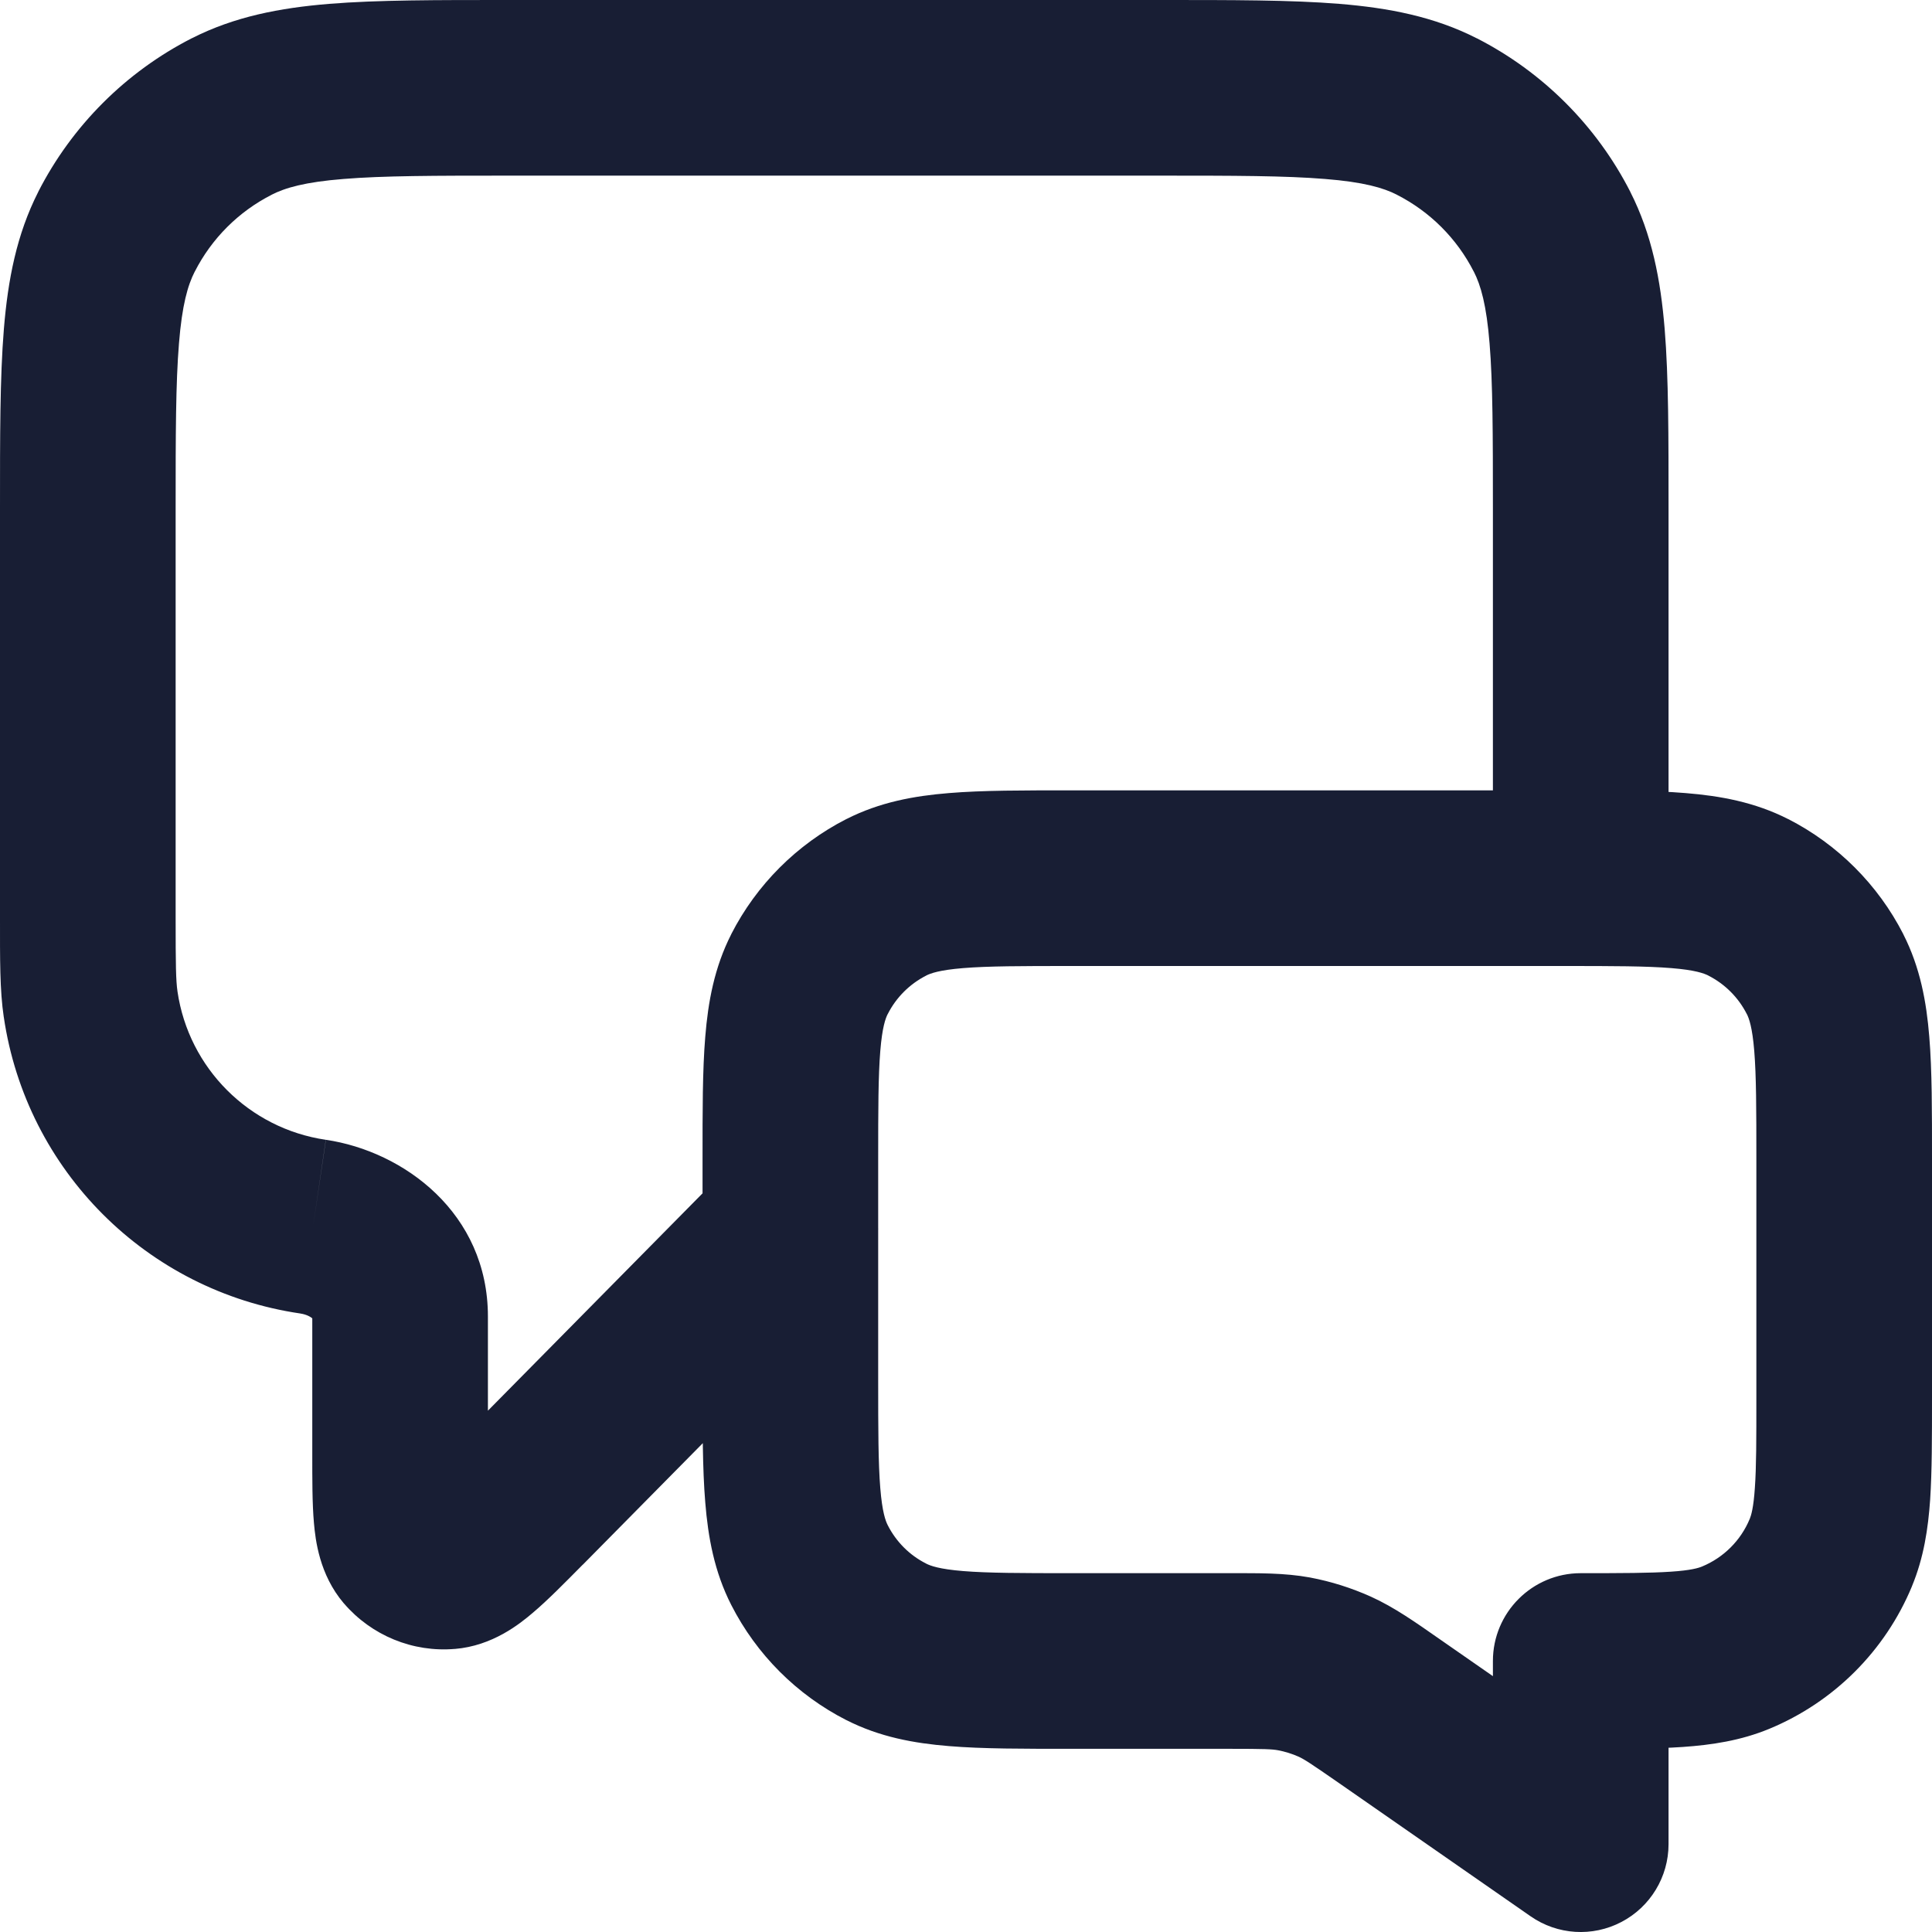 <svg width="22" height="22" viewBox="0 0 22 22" fill="none" xmlns="http://www.w3.org/2000/svg">
<path d="M9.712 14.703C10.1 14.31 10.096 13.677 9.703 13.289C9.31 12.9 8.677 12.904 8.288 13.297L9 14L9.712 14.703ZM5.925 17.114L6.636 17.817L6.637 17.817L5.925 17.114ZM5.097 17.78L5.016 16.783L5.01 16.784L5.097 17.78ZM4.676 17.608L3.914 18.256L3.918 18.26L4.676 17.608ZM1.032 11.435L2.021 11.29L2.021 11.289L1.032 11.435ZM1.327 2.638L0.436 2.183L0.436 2.184L1.327 2.638ZM2.638 1.327L2.184 0.436L2.183 0.436L2.638 1.327ZM16.362 1.327L16.817 0.436L16.816 0.436L16.362 1.327ZM17.673 2.638L18.564 2.184L18.564 2.183L17.673 2.638ZM17 10C17 10.552 17.448 11 18 11C18.552 11 19 10.552 19 10H18H17ZM18 21L17.429 21.821C17.735 22.034 18.133 22.059 18.463 21.886C18.793 21.714 19 21.372 19 21H18ZM15.824 19.487L15.253 20.308L15.253 20.308L15.824 19.487ZM15.198 19.092L15.612 18.182L15.605 18.179L15.198 19.092ZM14.736 18.947L14.921 17.964L14.916 17.963L14.736 18.947ZM10.092 18.696L10.546 17.805L10.545 17.804L10.092 18.696ZM9.218 17.822L10.109 17.368L10.109 17.368L9.218 17.822ZM9.218 11.092L8.327 10.637L8.327 10.638L9.218 11.092ZM10.092 10.218L9.638 9.327L9.637 9.327L10.092 10.218ZM19.908 10.218L20.363 9.327L20.362 9.327L19.908 10.218ZM20.782 11.092L21.673 10.638L21.673 10.637L20.782 11.092ZM20.848 17.68L21.772 18.063L21.772 18.062L20.848 17.68ZM19.765 18.762L20.148 19.686L20.148 19.686L19.765 18.762ZM18 18.914V17.914C17.448 17.914 17 18.362 17 18.914H18ZM9 14L8.288 13.297L5.213 16.411L5.925 17.114L6.637 17.817L9.712 14.703L9 14ZM5.925 17.114L5.214 16.411C5.105 16.521 5.017 16.61 4.941 16.684C4.864 16.76 4.811 16.809 4.773 16.841C4.733 16.875 4.731 16.871 4.759 16.856C4.789 16.839 4.88 16.794 5.016 16.783L5.097 17.78L5.178 18.777C5.609 18.742 5.919 18.491 6.065 18.367C6.238 18.221 6.435 18.02 6.636 17.817L5.925 17.114ZM5.097 17.78L5.01 16.784C5.174 16.769 5.331 16.836 5.434 16.956L4.676 17.608L3.918 18.26C4.229 18.622 4.7 18.819 5.184 18.776L5.097 17.78ZM4.676 17.608L5.438 16.96C5.525 17.062 5.557 17.157 5.567 17.19C5.575 17.219 5.572 17.221 5.567 17.168C5.563 17.118 5.559 17.046 5.558 16.938C5.556 16.832 5.556 16.707 5.556 16.552H4.556H3.556C3.556 16.837 3.555 17.119 3.575 17.344C3.592 17.535 3.636 17.929 3.914 18.256L4.676 17.608ZM4.556 16.552H5.556V14.992H4.556H3.556V16.552H4.556ZM4.556 14.992H5.556C5.556 13.813 4.597 13.11 3.711 12.979L3.565 13.968L3.419 14.957C3.5 14.969 3.546 15.002 3.562 15.017C3.568 15.023 3.565 15.022 3.561 15.013C3.56 15.009 3.558 15.004 3.557 15C3.557 14.997 3.556 14.996 3.556 14.994C3.556 14.993 3.556 14.992 3.556 14.992H4.556ZM3.565 13.968L3.71 12.979C2.836 12.851 2.149 12.164 2.021 11.29L1.032 11.435L0.043 11.58C0.299 13.328 1.672 14.701 3.42 14.957L3.565 13.968ZM1.032 11.435L2.021 11.289C2.003 11.164 2 10.997 2 10.444H1H0C0 10.925 -0.003 11.274 0.043 11.582L1.032 11.435ZM1 10.444H2V5.8H1H0V10.444H1ZM1 5.8H2C2 4.944 2.001 4.361 2.038 3.911C2.073 3.473 2.138 3.248 2.218 3.092L1.327 2.638L0.436 2.184C0.189 2.67 0.09 3.186 0.044 3.748C-0.001 4.299 0 4.976 0 5.8H1ZM1.327 2.638L2.218 3.093C2.41 2.716 2.716 2.41 3.093 2.218L2.638 1.327L2.183 0.436C1.432 0.82 0.82 1.432 0.436 2.183L1.327 2.638ZM2.638 1.327L3.092 2.218C3.248 2.138 3.473 2.073 3.911 2.038C4.361 2.001 4.944 2 5.8 2V1V0C4.976 0 4.299 -0.001 3.748 0.044C3.186 0.09 2.67 0.189 2.184 0.436L2.638 1.327ZM5.8 1V2H13.2V1V0H5.8V1ZM13.2 1V2C14.056 2 14.639 2.001 15.089 2.038C15.527 2.073 15.752 2.138 15.908 2.218L16.362 1.327L16.816 0.436C16.331 0.189 15.814 0.09 15.252 0.044C14.701 -0.001 14.024 0 13.2 0V1ZM16.362 1.327L15.907 2.218C16.284 2.41 16.59 2.716 16.782 3.093L17.673 2.638L18.564 2.183C18.18 1.432 17.568 0.82 16.817 0.436L16.362 1.327ZM17.673 2.638L16.782 3.092C16.862 3.248 16.927 3.473 16.962 3.911C16.999 4.361 17 4.944 17 5.8H18H19C19 4.976 19.001 4.299 18.956 3.748C18.91 3.186 18.811 2.67 18.564 2.184L17.673 2.638ZM18 5.8H17V10H18H19V5.8H18ZM18 21L18.571 20.179L16.395 18.666L15.824 19.487L15.253 20.308L17.429 21.821L18 21ZM15.824 19.487L16.395 18.666C16.117 18.472 15.88 18.304 15.612 18.182L15.198 19.092L14.784 20.002C14.85 20.032 14.919 20.076 15.253 20.308L15.824 19.487ZM15.198 19.092L15.605 18.179C15.388 18.082 15.159 18.009 14.921 17.964L14.736 18.947L14.551 19.93C14.631 19.945 14.712 19.97 14.791 20.005L15.198 19.092ZM14.736 18.947L14.916 17.963C14.626 17.91 14.335 17.914 13.997 17.914V18.914V19.914C14.405 19.914 14.486 19.918 14.556 19.931L14.736 18.947ZM13.997 18.914V17.914H12.2V18.914V19.914H13.997V18.914ZM12.2 18.914V17.914C11.623 17.914 11.251 17.913 10.968 17.89C10.696 17.868 10.595 17.83 10.546 17.805L10.092 18.696L9.638 19.587C10.017 19.78 10.41 19.851 10.805 19.883C11.189 19.915 11.656 19.914 12.2 19.914V18.914ZM10.092 18.696L10.545 17.804C10.358 17.71 10.205 17.557 10.109 17.368L9.218 17.822L8.327 18.276C8.615 18.841 9.074 19.3 9.639 19.588L10.092 18.696ZM9.218 17.822L10.109 17.368C10.084 17.319 10.046 17.218 10.024 16.946C10.001 16.663 10 16.291 10 15.714H9H8C8 16.258 7.999 16.725 8.031 17.109C8.063 17.504 8.134 17.898 8.327 18.276L9.218 17.822ZM9 15.714H10V13.2H9H8V15.714H9ZM9 13.2H10C10 12.623 10.001 12.251 10.024 11.968C10.046 11.696 10.084 11.595 10.109 11.546L9.218 11.092L8.327 10.638C8.134 11.017 8.063 11.41 8.031 11.805C7.999 12.189 8 12.656 8 13.2H9ZM9.218 11.092L10.109 11.547C10.205 11.358 10.358 11.205 10.547 11.109L10.092 10.218L9.637 9.327C9.074 9.615 8.615 10.074 8.327 10.637L9.218 11.092ZM10.092 10.218L10.546 11.109C10.595 11.084 10.696 11.046 10.968 11.024C11.251 11.001 11.623 11 12.2 11V10V9C11.656 9 11.189 8.999 10.805 9.031C10.41 9.063 10.017 9.134 9.638 9.327L10.092 10.218ZM12.2 10V11H17.8V10V9H12.2V10ZM17.8 10V11C18.377 11 18.749 11.001 19.032 11.024C19.304 11.046 19.404 11.084 19.454 11.109L19.908 10.218L20.362 9.327C19.983 9.134 19.59 9.063 19.195 9.031C18.811 8.999 18.343 9 17.8 9V10ZM19.908 10.218L19.453 11.109C19.642 11.205 19.795 11.358 19.891 11.547L20.782 11.092L21.673 10.637C21.385 10.074 20.926 9.615 20.363 9.327L19.908 10.218ZM20.782 11.092L19.891 11.546C19.916 11.595 19.954 11.696 19.976 11.968C19.999 12.251 20 12.623 20 13.2H21H22C22 12.656 22.001 12.189 21.969 11.805C21.937 11.41 21.866 11.017 21.673 10.638L20.782 11.092ZM21 13.2H20V15.914H21H22V13.2H21ZM21 15.914H20C20 16.394 20 16.703 19.983 16.941C19.968 17.169 19.941 17.256 19.924 17.298L20.848 17.68L21.772 18.062C21.907 17.736 21.956 17.406 21.979 17.076C22 16.756 22 16.366 22 15.914H21ZM20.848 17.68L19.924 17.297C19.823 17.541 19.628 17.736 19.382 17.838L19.765 18.762L20.148 19.686C20.882 19.382 21.467 18.799 21.772 18.063L20.848 17.68ZM19.765 18.762L19.382 17.838C19.341 17.855 19.255 17.882 19.026 17.897C18.789 17.913 18.48 17.914 18 17.914V18.914V19.914C18.452 19.914 18.842 19.915 19.162 19.893C19.492 19.87 19.822 19.821 20.148 19.686L19.765 18.762ZM18 18.914H17V21H18H19V18.914H18Z" fill="#181E34"/>
</svg>

